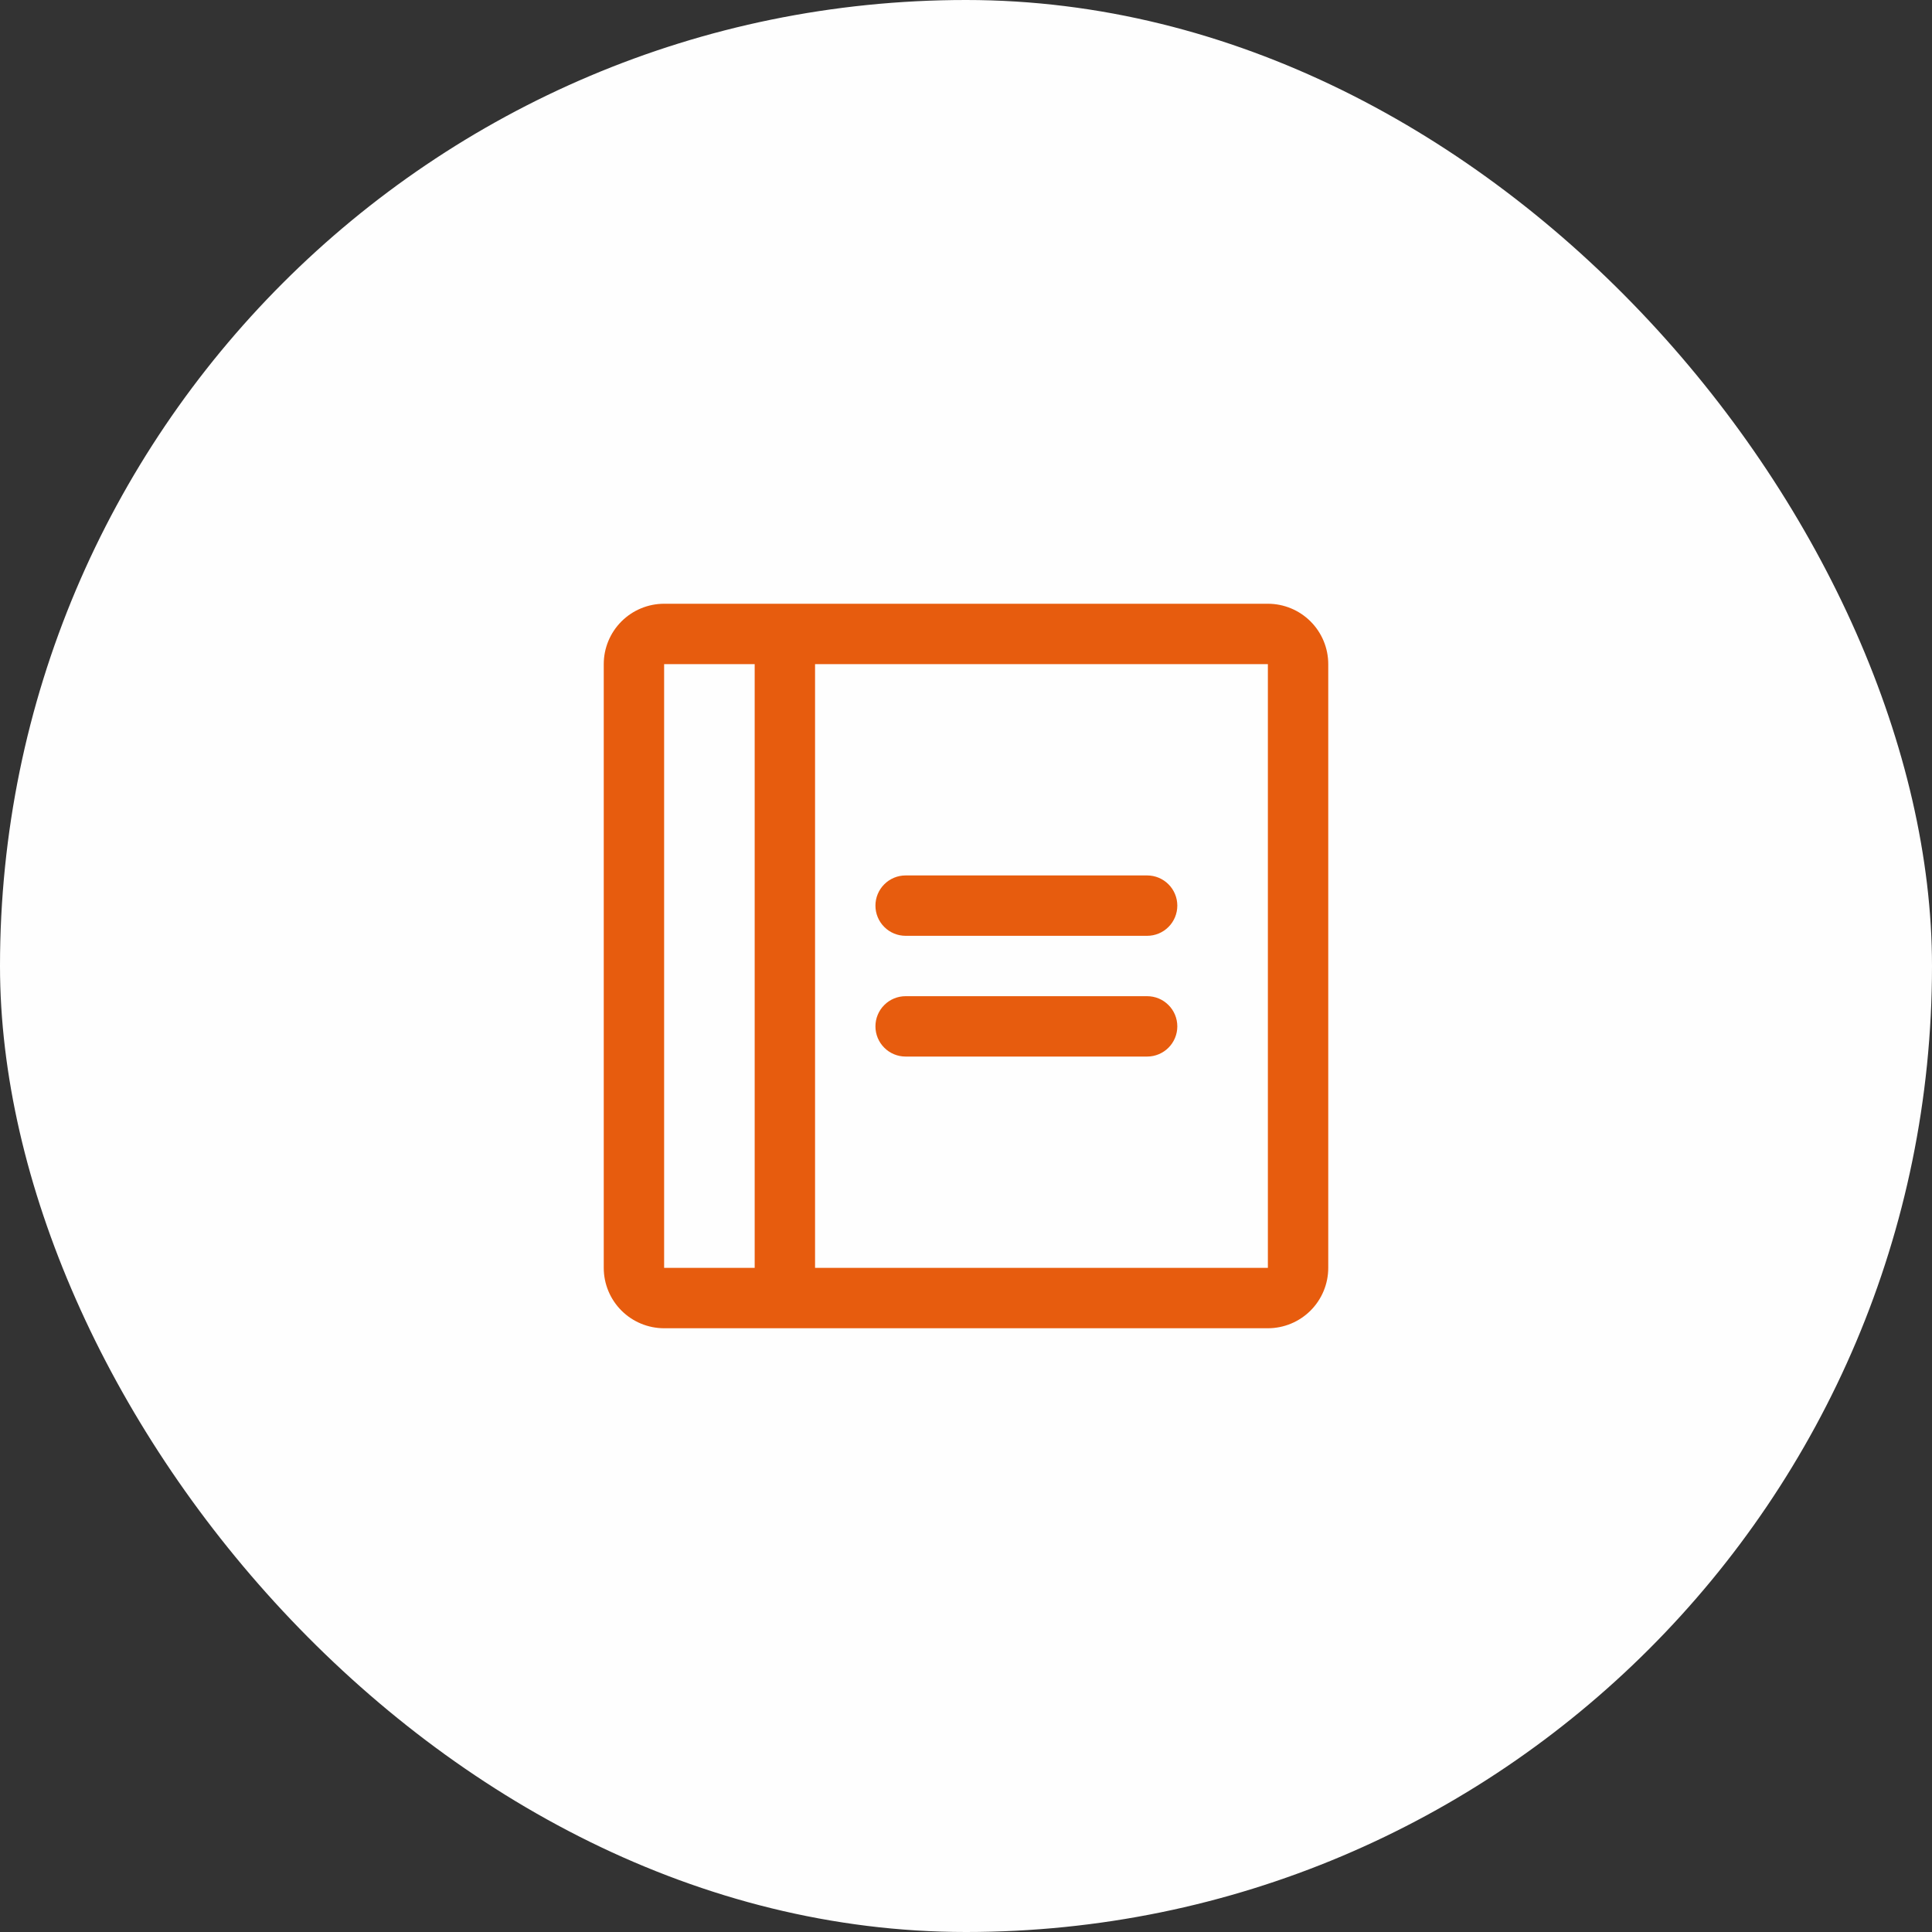 <svg width="64" height="64" viewBox="0 0 64 64" fill="none" xmlns="http://www.w3.org/2000/svg">
<rect x="0" y="0" width="64" height="64" fill="#333333" stroke="none"/>
<rect width="64" height="64" rx="32" fill="#FEFEFE"/>
<path d="M39 30C39 30.265 38.895 30.52 38.707 30.707C38.52 30.895 38.265 31 38 31H30C29.735 31 29.48 30.895 29.293 30.707C29.105 30.52 29 30.265 29 30C29 29.735 29.105 29.48 29.293 29.293C29.48 29.105 29.735 29 30 29H38C38.265 29 38.52 29.105 38.707 29.293C38.895 29.48 39 29.735 39 30ZM38 33H30C29.735 33 29.48 33.105 29.293 33.293C29.105 33.48 29 33.735 29 34C29 34.265 29.105 34.52 29.293 34.707C29.48 34.895 29.735 35 30 35H38C38.265 35 38.52 34.895 38.707 34.707C38.895 34.52 39 34.265 39 34C39 33.735 38.895 33.48 38.707 33.293C38.52 33.105 38.265 33 38 33ZM44 22V42C44 42.53 43.789 43.039 43.414 43.414C43.039 43.789 42.53 44 42 44H22C21.47 44 20.961 43.789 20.586 43.414C20.211 43.039 20 42.53 20 42V22C20 21.47 20.211 20.961 20.586 20.586C20.961 20.211 21.47 20 22 20H42C42.53 20 43.039 20.211 43.414 20.586C43.789 20.961 44 21.47 44 22ZM22 42H25V22H22V42ZM42 42V22H27V42H42Z" fill="#E75C0E"/>
</svg>
